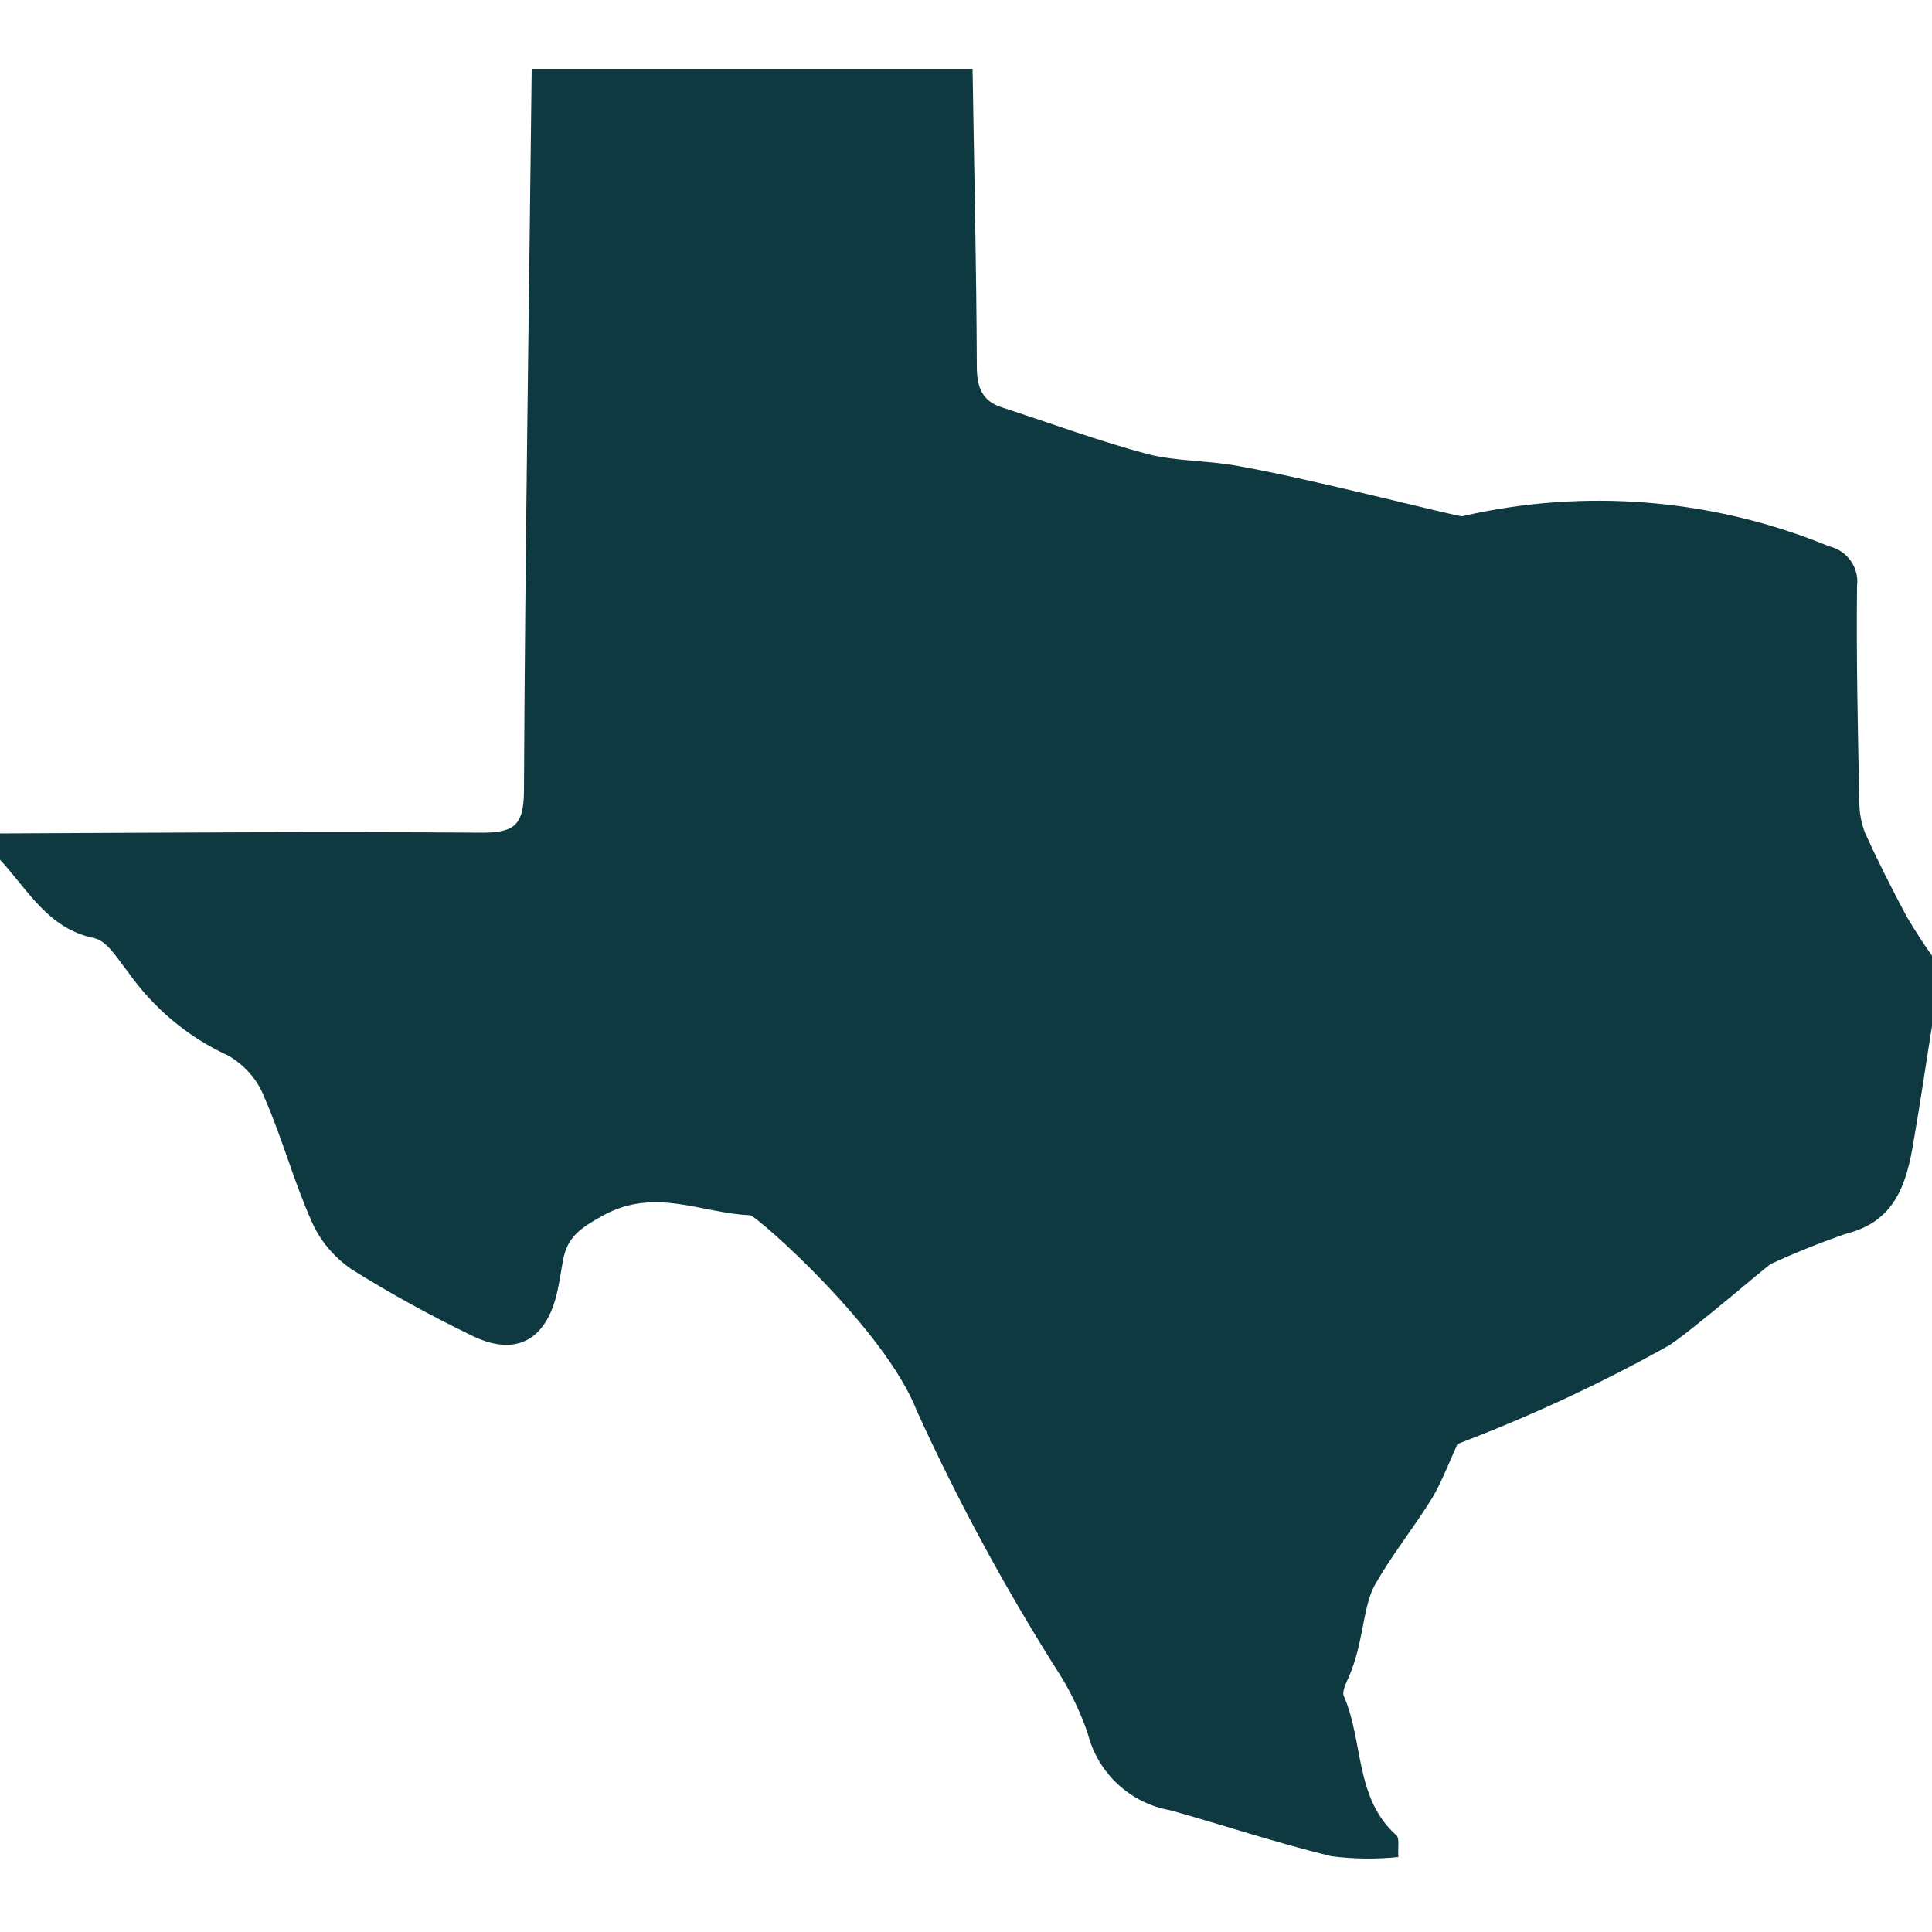 <?xml version="1.0" encoding="UTF-8"?><svg id="Layer_1" xmlns="http://www.w3.org/2000/svg" viewBox="0 0 50 50"><defs><style>.cls-1{fill:#fff;}.cls-2{fill:#0e3940;}</style></defs><rect class="cls-1" width="50" height="50"/><path id="Path_1469" class="cls-2" d="M13.76,1.78h11.41c.04,2.56,.1,5.12,.11,7.7,0,.55,.14,.91,.67,1.07,1.26,.41,2.5,.87,3.78,1.21,.74,.18,1.57,.16,2.31,.3,1.84,.32,5.7,1.32,5.8,1.3,3.17-.73,6.49-.46,9.5,.78,.47,.11,.78,.55,.72,1.03-.02,1.85,.02,3.72,.06,5.59,0,.27,.05,.55,.15,.8,.33,.73,.7,1.46,1.08,2.17,.21,.35,.43,.7,.67,1.03v1.67c-.17,1.05-.32,2.1-.5,3.13-.18,1.1-.49,2.06-1.75,2.37-.66,.23-1.31,.49-1.94,.78-.06,.02-2,1.69-2.62,2.1-1.76,.99-3.6,1.84-5.49,2.56-.21,.46-.39,.94-.65,1.39-.48,.78-1.06,1.49-1.5,2.28-.3,.55-.28,1.46-.65,2.33-.07,.16-.2,.41-.14,.53,.51,1.17,.28,2.63,1.35,3.59,.1,.07,.04,.34,.06,.57-.58,.06-1.16,.05-1.73-.02-1.4-.34-2.78-.8-4.17-1.19-1.04-.18-1.88-.96-2.14-1.99-.17-.5-.4-.99-.67-1.44-1.41-2.21-2.66-4.51-3.75-6.9-.82-2.13-4.16-5.07-4.32-5.07-1.25-.05-2.45-.73-3.79,0-.58,.32-.94,.55-1.05,1.17-.05,.27-.09,.55-.15,.82-.29,1.28-1.11,1.69-2.26,1.1-1.05-.51-2.07-1.07-3.06-1.69-.45-.31-.81-.73-1.03-1.23-.47-1.05-.76-2.15-1.22-3.2-.17-.46-.51-.85-.94-1.1-1.05-.48-1.94-1.23-2.6-2.17-.26-.32-.53-.8-.87-.87C1.23,24.03,.72,23.02,0,22.25v-.68c4.16-.02,8.33-.05,12.49-.02,.85,0,1.06-.23,1.07-1.07,.03-6.23,.13-12.47,.2-18.7v.02Z"/></svg>